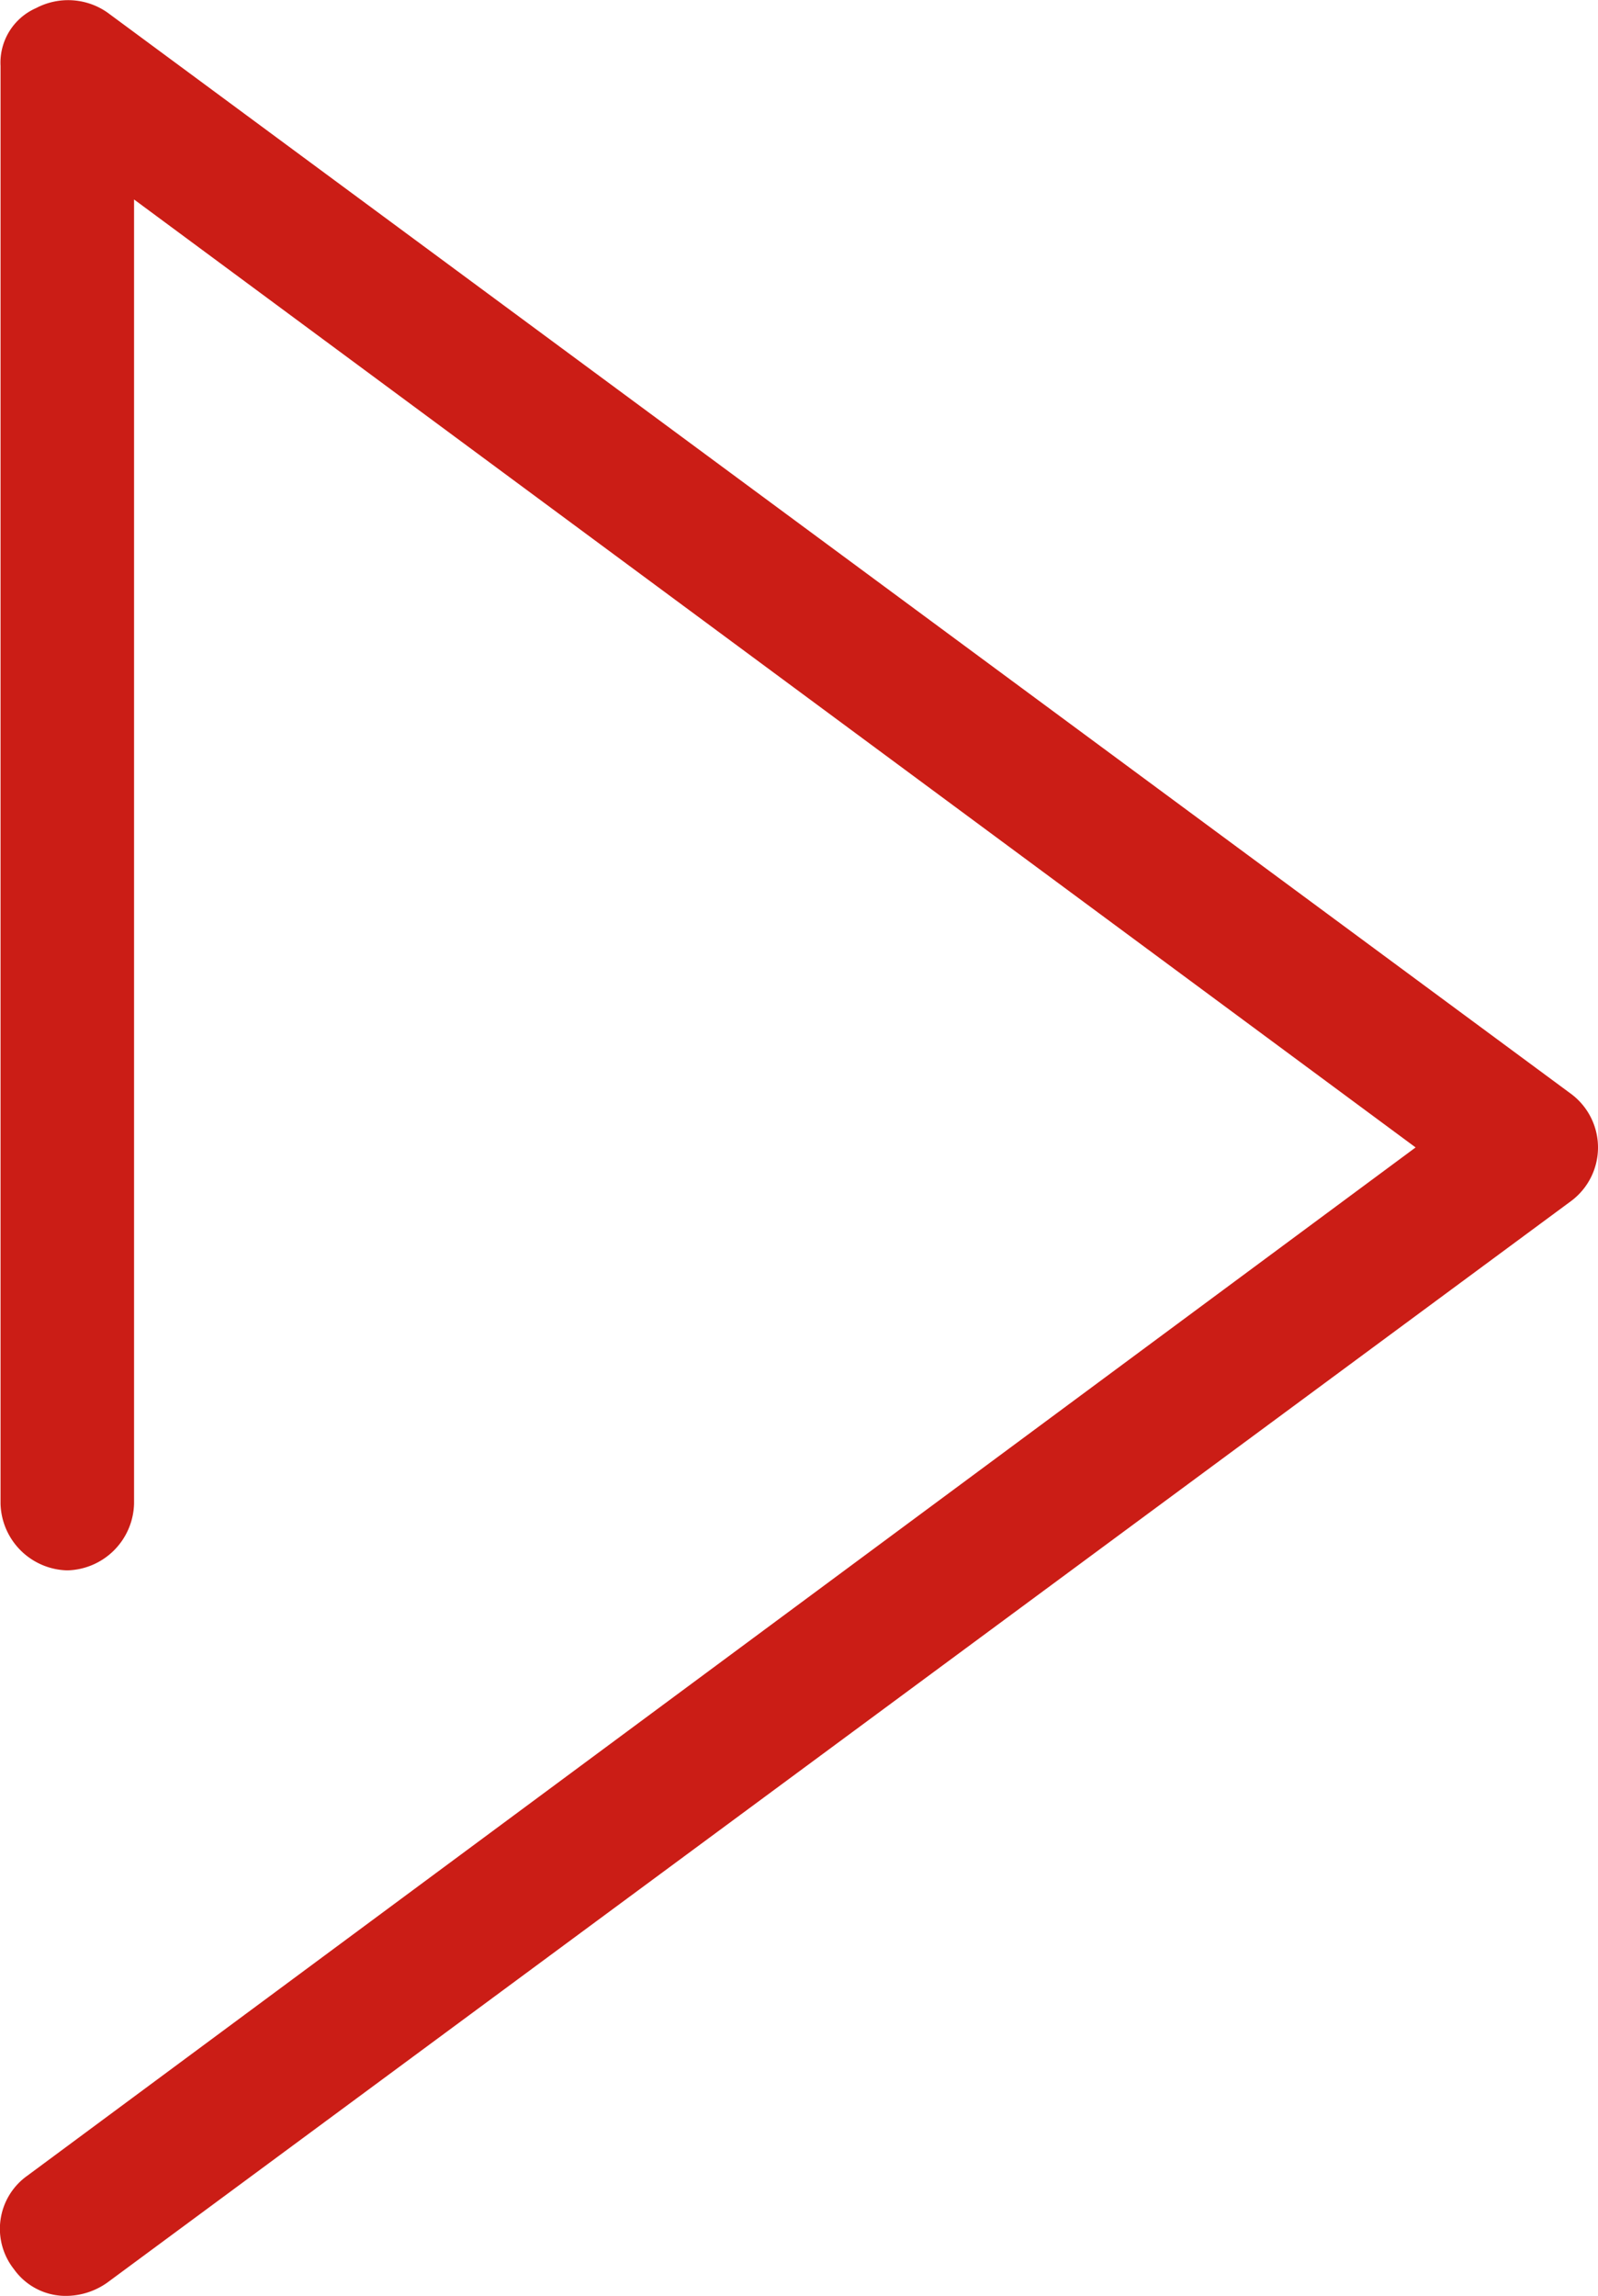 <svg xmlns="http://www.w3.org/2000/svg" width="20.73" height="29.775" viewBox="0 0 20.73 29.775">
  <path id="Path_46" data-name="Path 46" d="M.861,29.794a.823.823,0,0,1-.693-.346.844.844,0,0,1,.173-1.212L18.351,14.9,1.726,2.606V19.519a.888.888,0,0,1-.866.866.888.888,0,0,1-.866-.866V.874A.773.773,0,0,1,.457.123.89.89,0,0,1,1.38.181L20.371,14.208a.866.866,0,0,1,0,1.385L1.38,29.621A.931.931,0,0,1,.861,29.794Z" transform="translate(0.013 -0.019)" fill="#cb1d16"/>
</svg>
